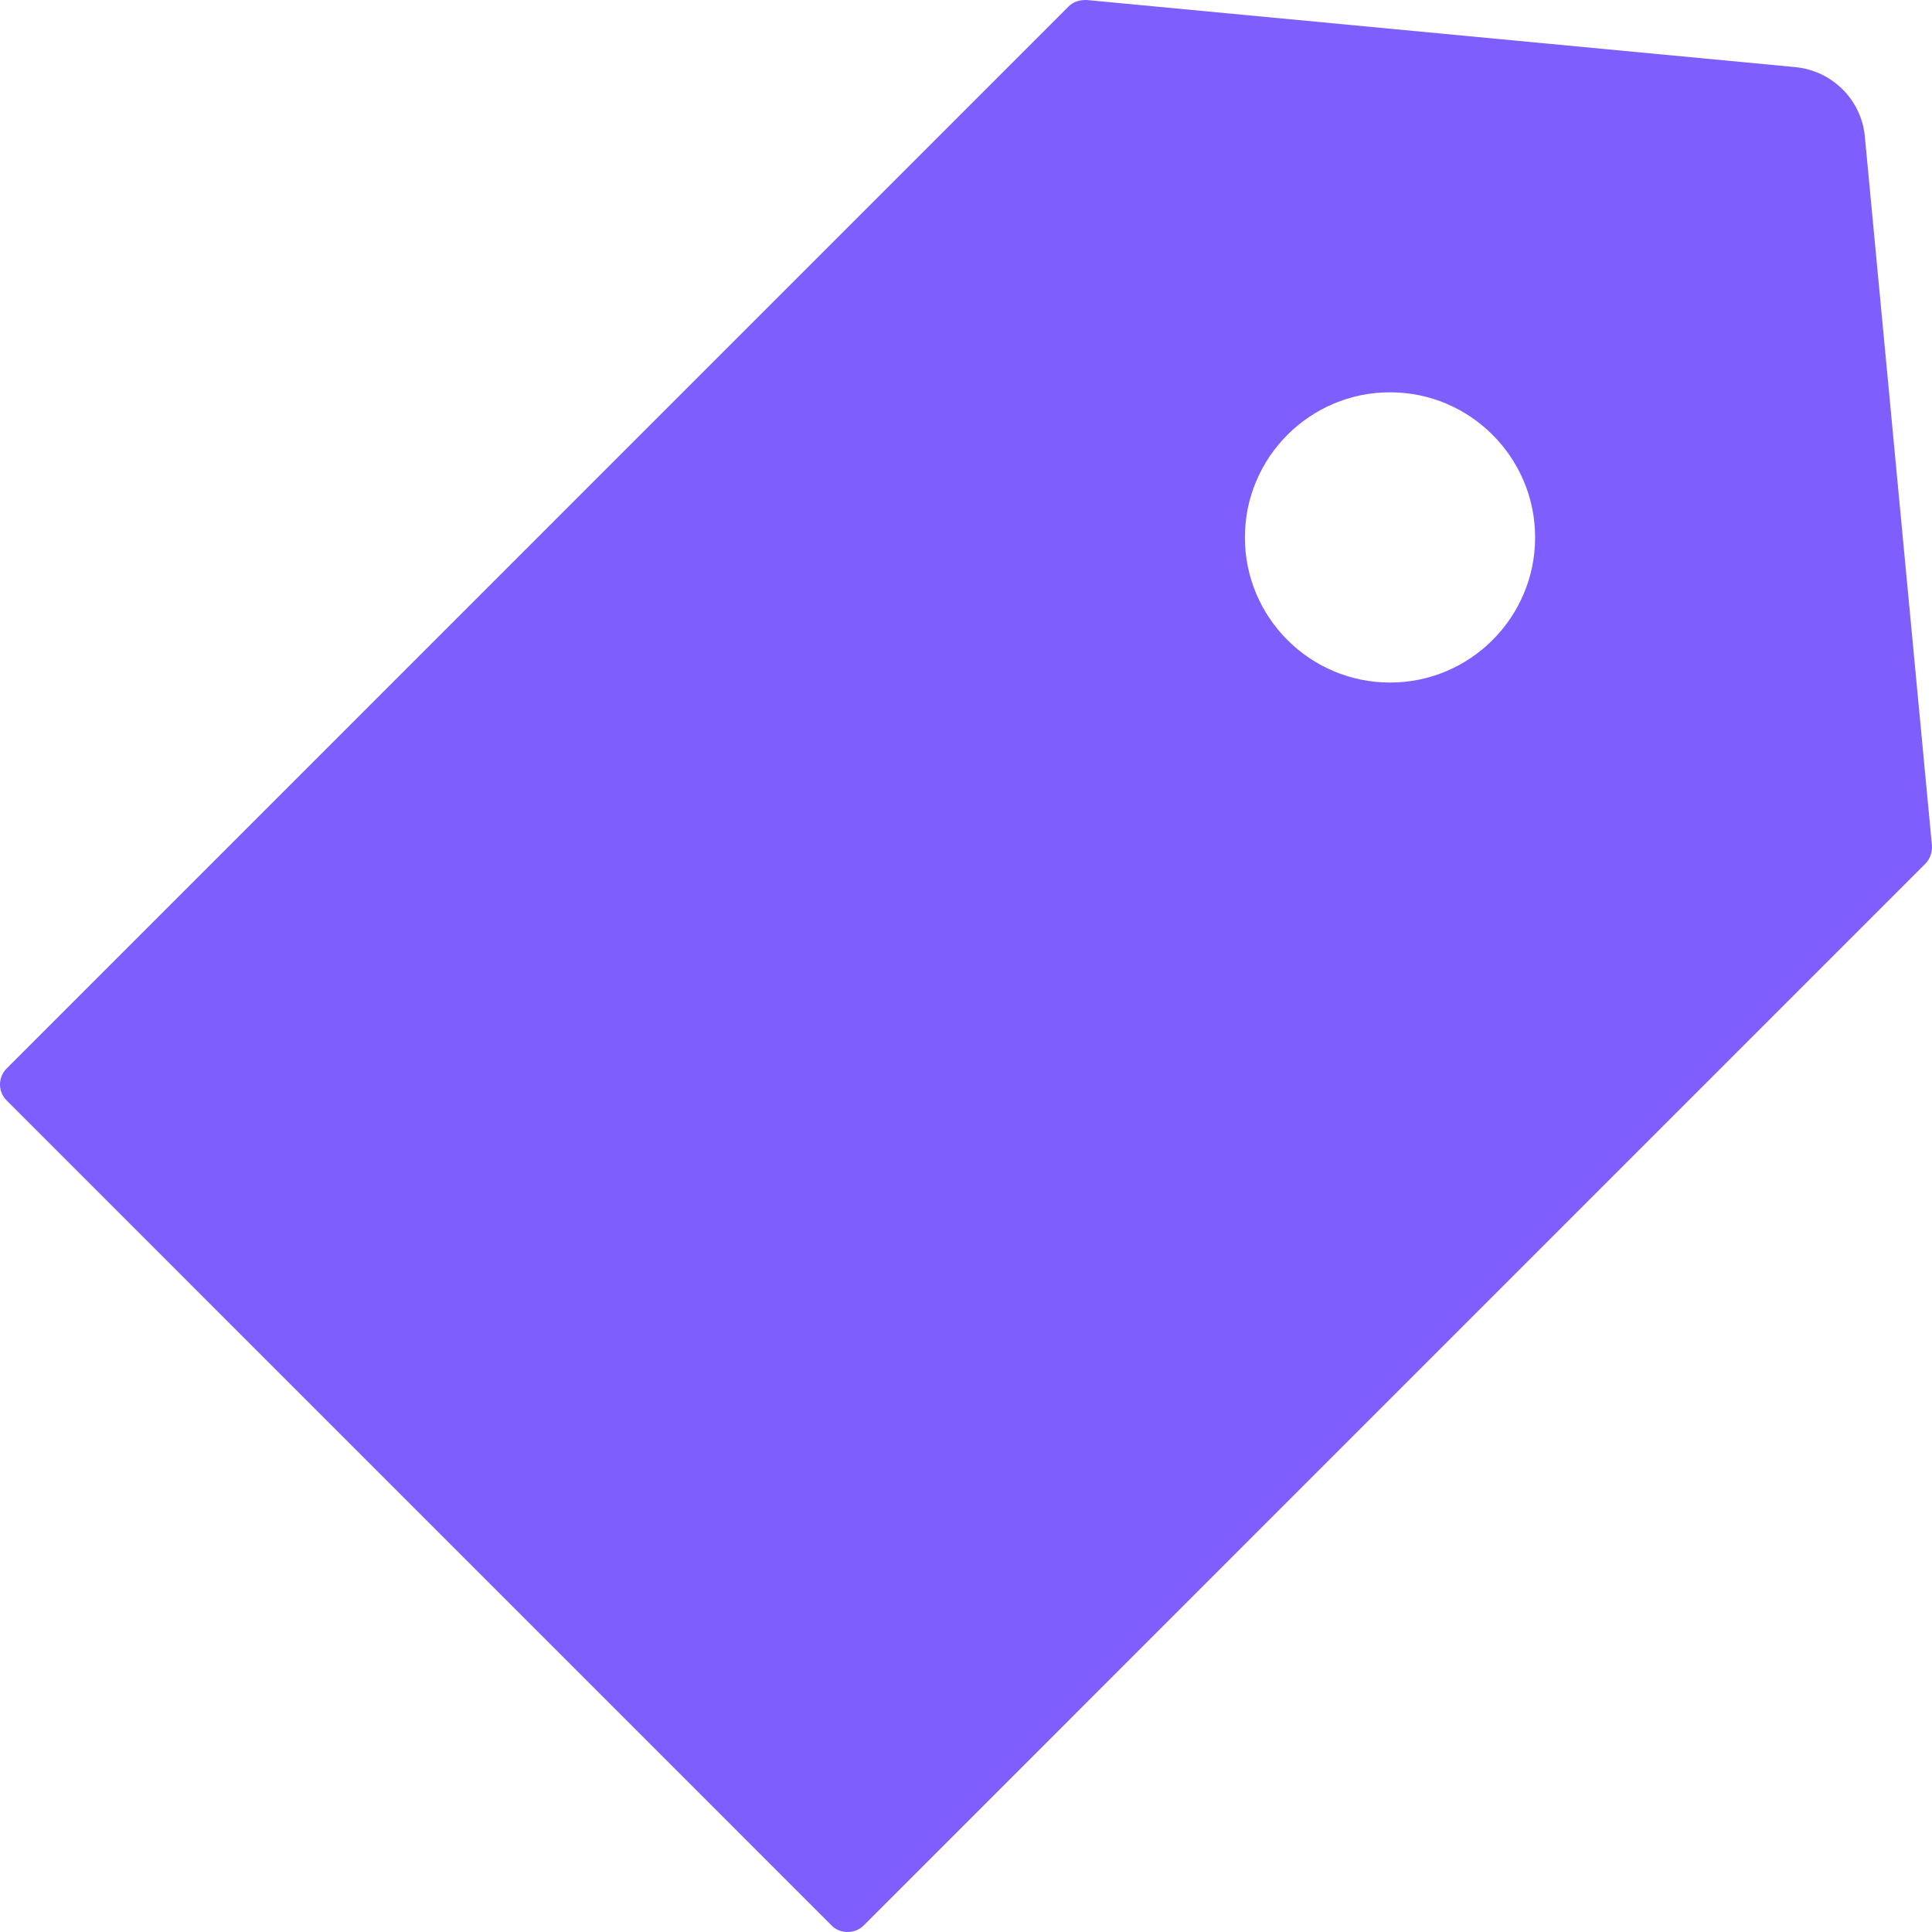 <svg width="59" height="59" viewBox="0 0 59 59" fill="none" xmlns="http://www.w3.org/2000/svg">
<g style="mix-blend-mode:multiply">
<path d="M58.998 25.816L56.949 4.169C56.845 3.047 55.952 2.161 54.83 2.05L33.184 0H33.156C32.934 0 32.761 0.069 32.63 0.201L0.203 32.63C0.138 32.694 0.087 32.77 0.053 32.854C0.018 32.938 0 33.028 0 33.118C0 33.209 0.018 33.299 0.053 33.383C0.087 33.466 0.138 33.542 0.203 33.606L25.394 58.799C25.525 58.931 25.698 59 25.885 59C26.072 59 26.245 58.931 26.377 58.799L58.804 26.37C58.943 26.224 59.012 26.024 58.998 25.816ZM42.449 20.844C40.004 20.844 38.017 18.857 38.017 16.412C38.017 13.967 40.004 11.98 42.449 11.98C44.893 11.98 46.88 13.967 46.88 16.412C46.88 18.857 44.893 20.844 42.449 20.844Z" fill="#7E5EFD"/>
</g>
</svg>
